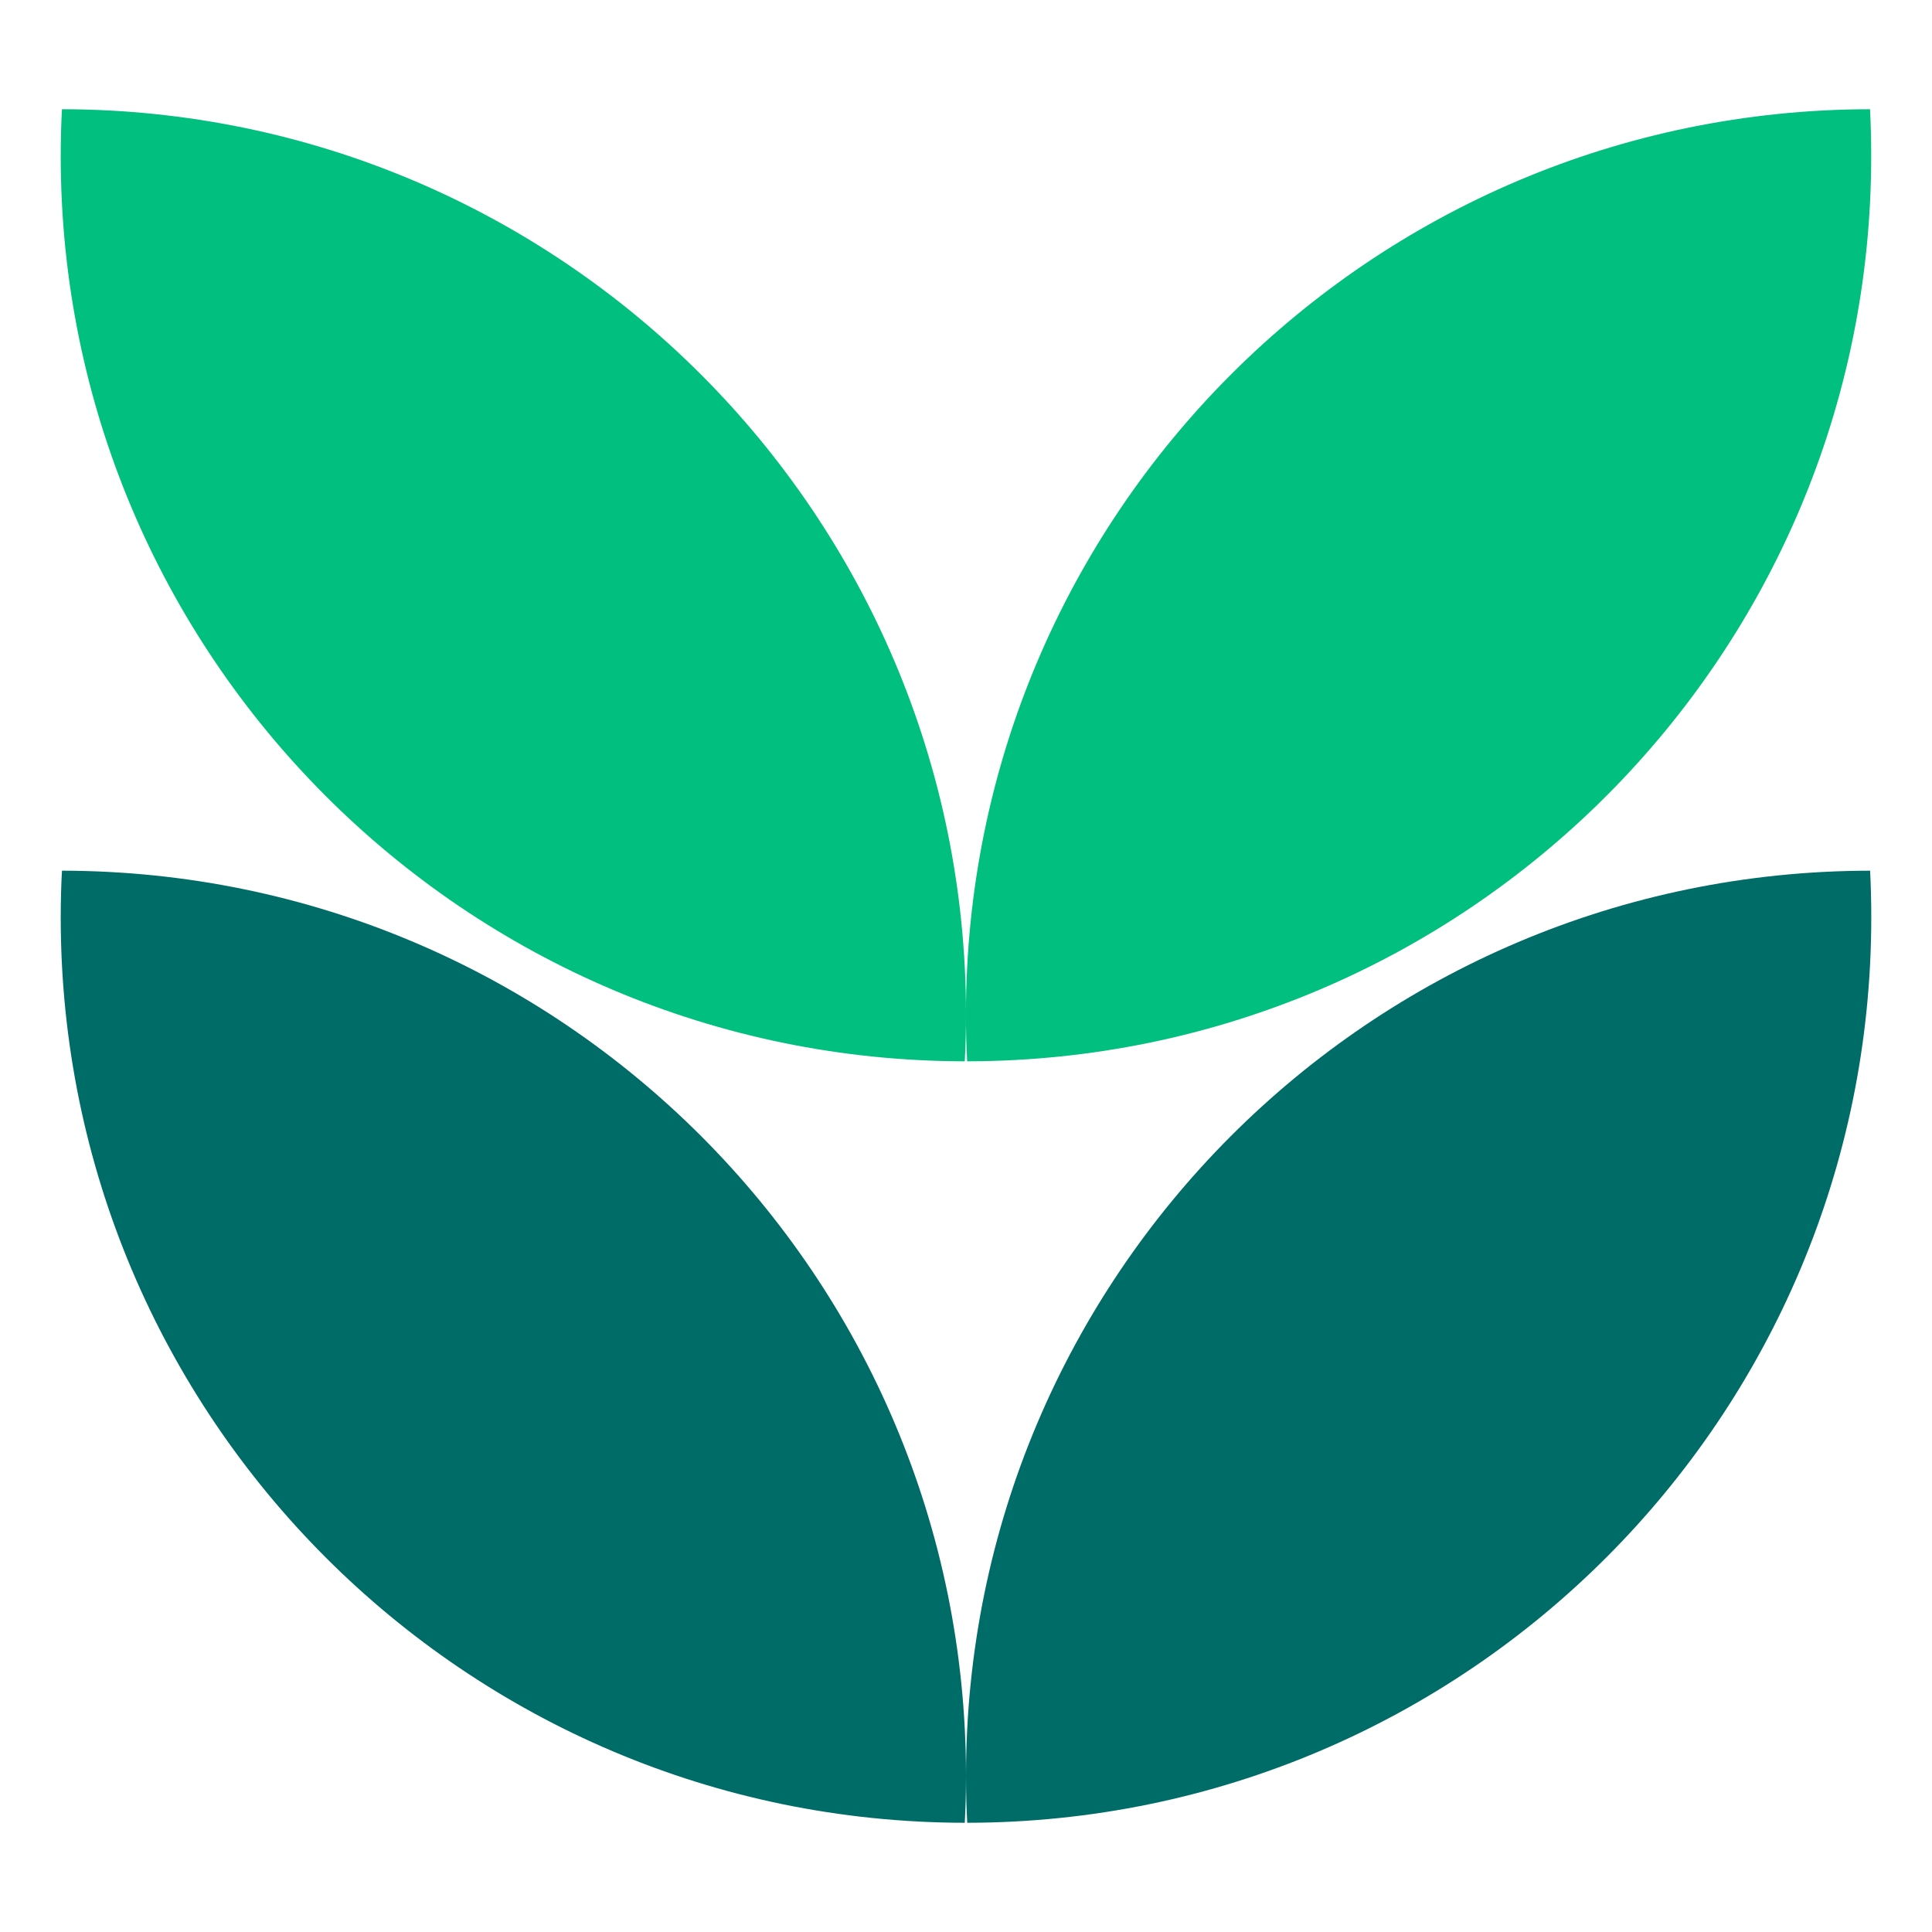 <svg width="30" height="30" viewBox="0 0 30 30" fill="none" xmlns="http://www.w3.org/2000/svg">
<path fill-rule="evenodd" clip-rule="evenodd" d="M14.981 16.48C7.227 16.47 0.943 10.181 0.943 2.423C0.943 2.179 0.949 1.937 0.962 1.696C8.716 1.706 15 7.996 15 15.753C15 15.997 14.994 16.24 14.981 16.48Z" fill="#00BF7F"/>
<path fill-rule="evenodd" clip-rule="evenodd" d="M29.038 1.696C21.283 1.706 14.999 7.996 14.999 15.753C14.999 15.997 15.005 16.24 15.018 16.48C22.773 16.471 29.056 10.181 29.056 2.423C29.056 2.179 29.05 1.937 29.038 1.696Z" fill="#00BF7F"/>
<path fill-rule="evenodd" clip-rule="evenodd" d="M14.981 28.304C7.226 28.294 0.943 22.004 0.943 14.247C0.943 14.003 0.949 13.76 0.962 13.52C8.716 13.53 15 19.819 15 27.577C15 27.82 14.994 28.063 14.981 28.304Z" fill="#006C68"/>
<path fill-rule="evenodd" clip-rule="evenodd" d="M29.039 13.52C21.284 13.529 15 19.819 15 27.577C15 27.82 15.006 28.063 15.019 28.304C22.774 28.294 29.057 22.004 29.057 14.247C29.057 14.003 29.051 13.76 29.039 13.52Z" fill="#006C68"/>
</svg>
